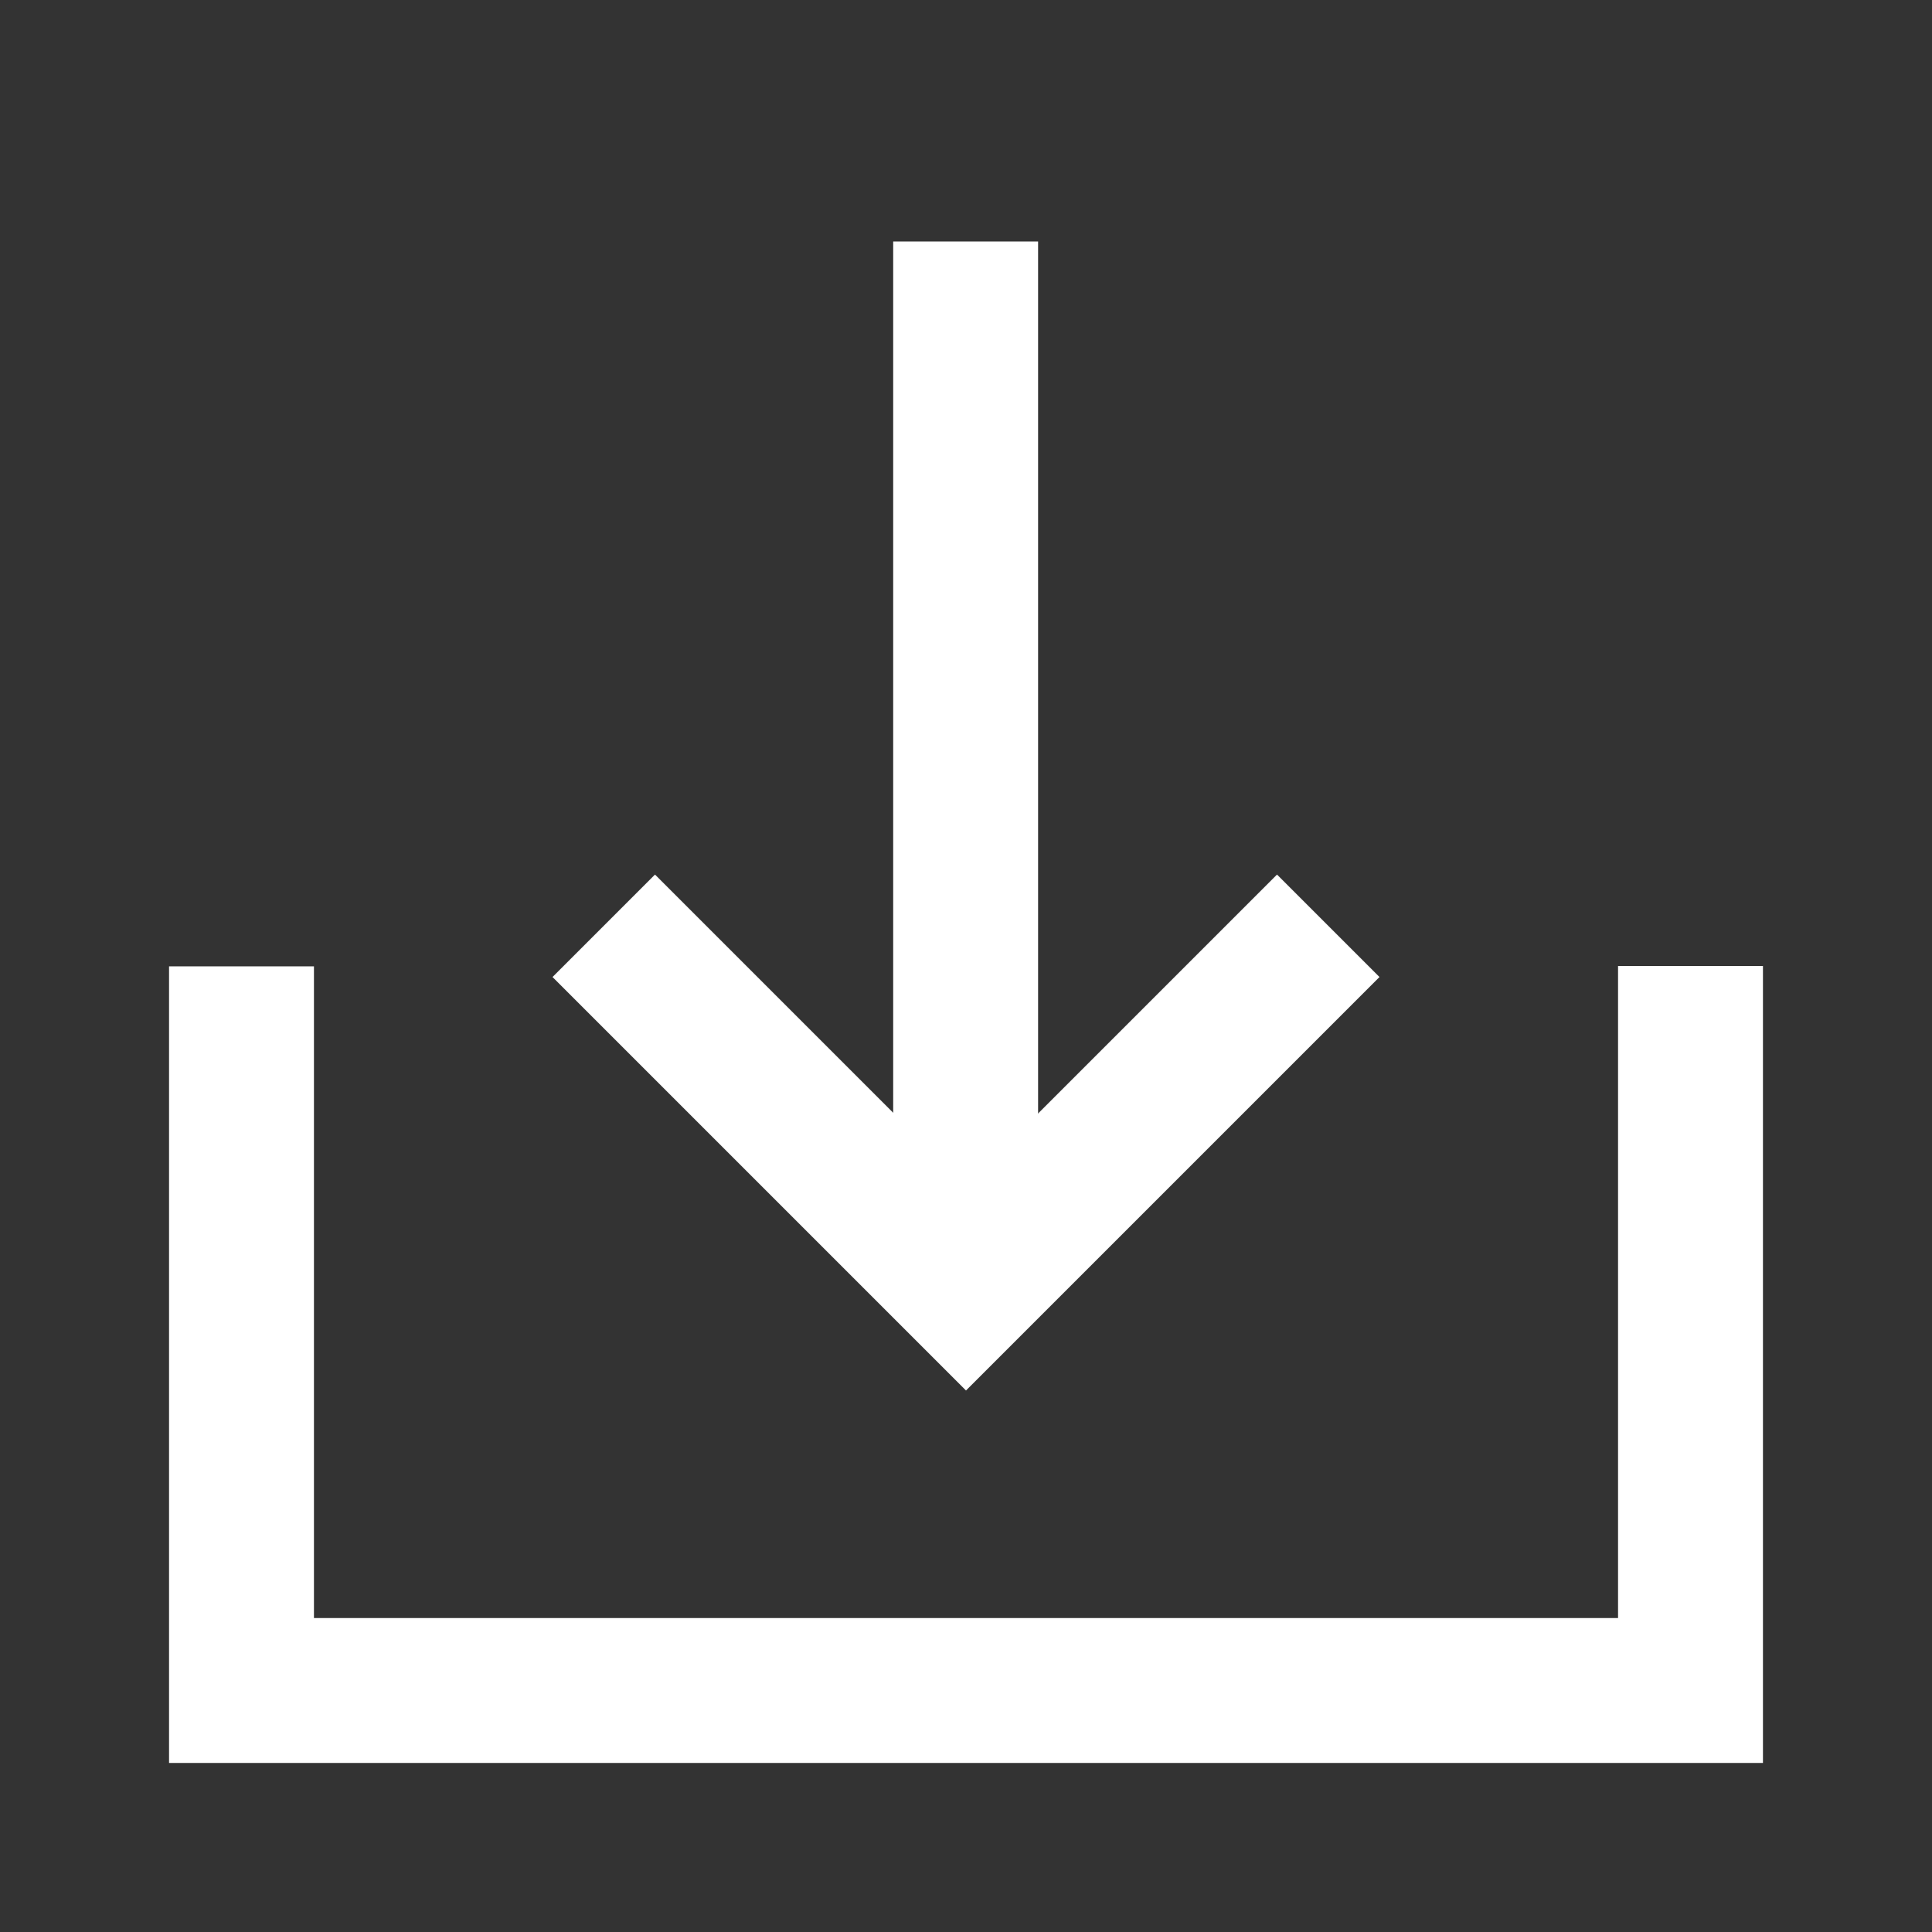 <svg width="16" height="16" viewBox="0 0 16 16" fill="none" xmlns="http://www.w3.org/2000/svg">
<rect x="0" y="0" width="16" height="16" fill="#333333" stroke="none"/>
<path d="M2 8.003V14H14V8" stroke="white" stroke-width="1.2"/>
<path d="M11 7.667L8 10.667L5 7.667" stroke="white" stroke-width="1.2"/>
<path d="M7.997 2V10.667" stroke="white" stroke-width="1.2"/>
</svg>

